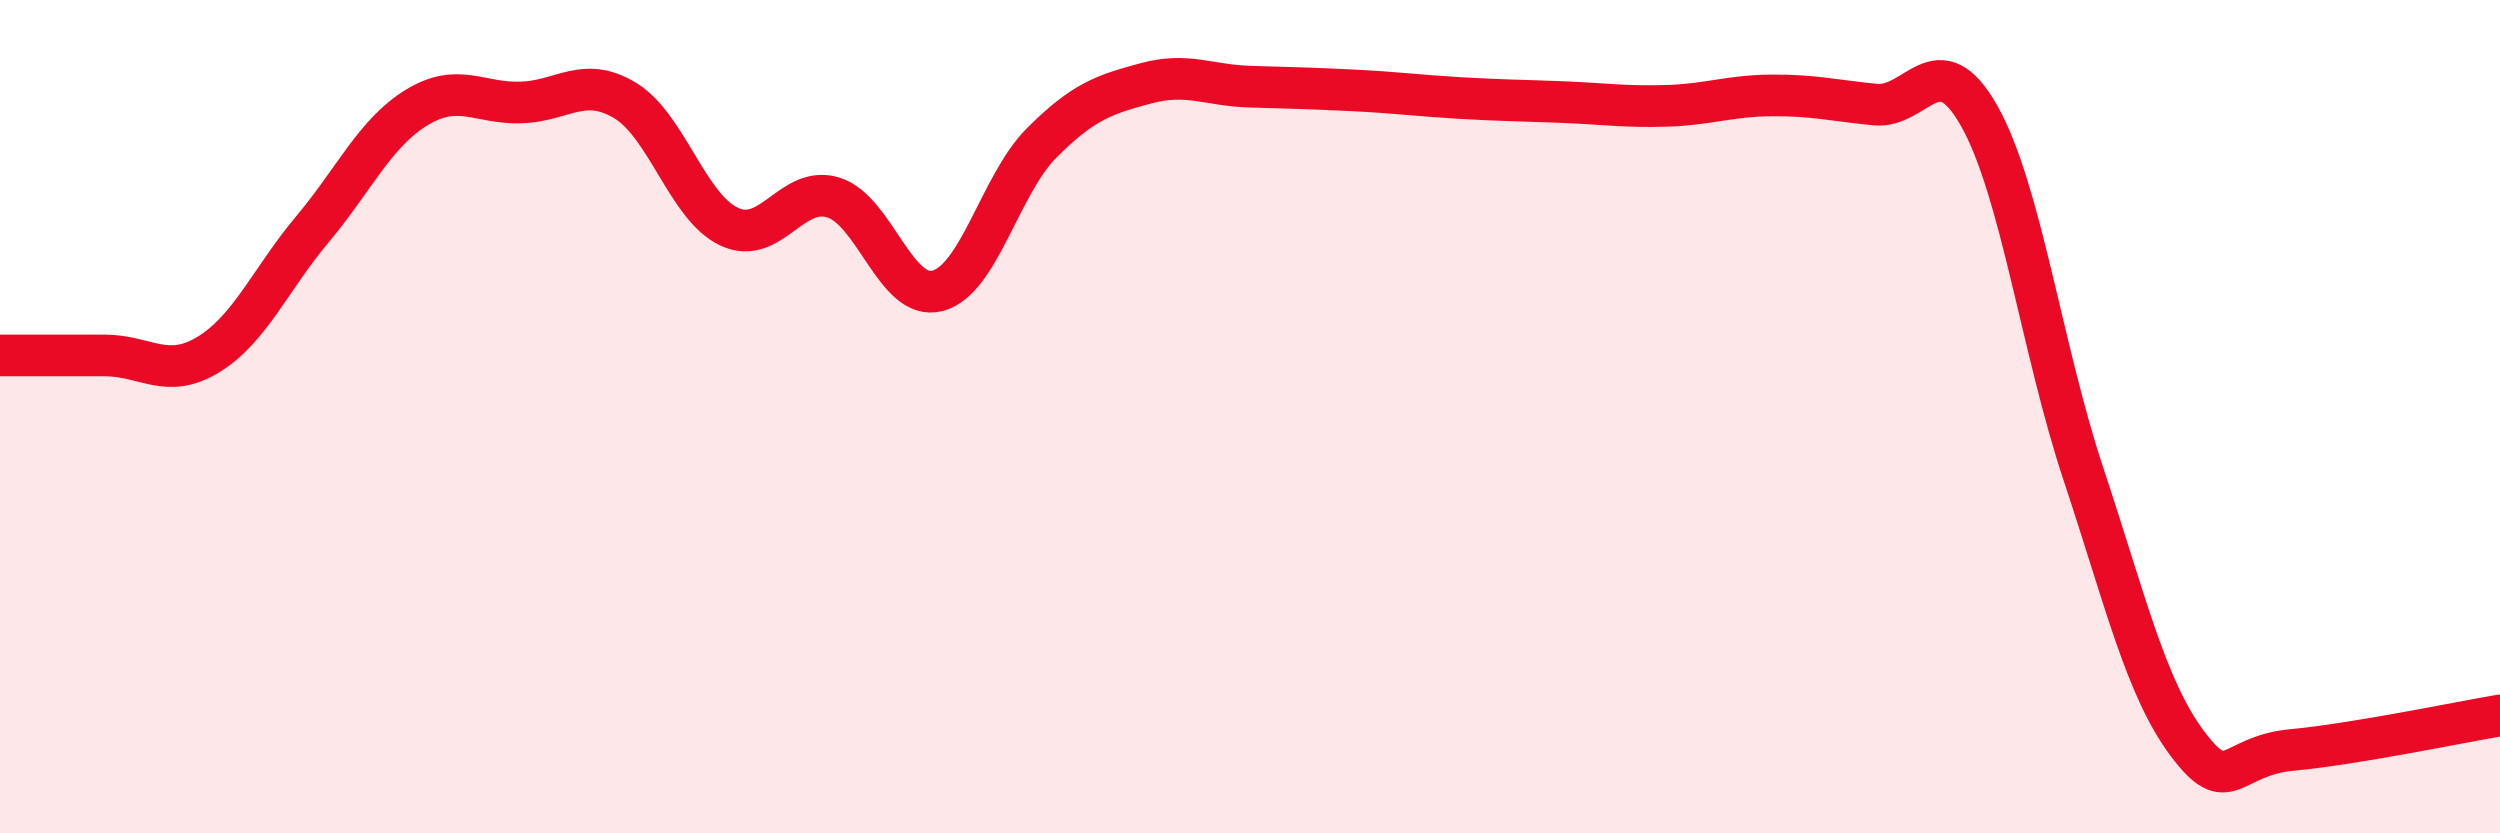 
    <svg width="60" height="20" viewBox="0 0 60 20" xmlns="http://www.w3.org/2000/svg">
      <path
        d="M 0,8.53 C 0.5,8.53 1.5,8.53 2.5,8.53 C 3.5,8.53 4,9.12 5,8.51 C 6,7.9 6.5,6.69 7.5,5.5 C 8.5,4.31 9,3.19 10,2.58 C 11,1.97 11.5,2.49 12.5,2.46 C 13.5,2.43 14,1.81 15,2.41 C 16,3.01 16.5,4.97 17.5,5.44 C 18.5,5.91 19,4.43 20,4.74 C 21,5.05 21.5,7.24 22.5,6.98 C 23.5,6.72 24,4.43 25,3.43 C 26,2.43 26.5,2.27 27.5,2 C 28.5,1.73 29,2.05 30,2.08 C 31,2.11 31.5,2.12 32.5,2.17 C 33.5,2.22 34,2.29 35,2.35 C 36,2.41 36.5,2.41 37.5,2.45 C 38.5,2.49 39,2.57 40,2.54 C 41,2.51 41.5,2.3 42.5,2.29 C 43.5,2.28 44,2.41 45,2.51 C 46,2.61 46.5,1.01 47.5,2.78 C 48.5,4.55 49,8.36 50,11.37 C 51,14.38 51.5,16.52 52.5,17.85 C 53.5,19.18 53.5,18.14 55,18 C 56.5,17.86 59,17.34 60,17.17L60 20L0 20Z"
        fill="#EB0A25"
        opacity="0.1"
        stroke-linecap="round"
        stroke-linejoin="round"
      />
      <path
        d="M 0,8.53 C 0.5,8.53 1.5,8.53 2.5,8.53 C 3.5,8.53 4,9.12 5,8.51 C 6,7.9 6.5,6.69 7.5,5.5 C 8.5,4.31 9,3.19 10,2.58 C 11,1.97 11.5,2.49 12.5,2.46 C 13.5,2.43 14,1.81 15,2.41 C 16,3.01 16.5,4.97 17.5,5.44 C 18.5,5.91 19,4.43 20,4.74 C 21,5.05 21.5,7.24 22.5,6.98 C 23.5,6.72 24,4.43 25,3.43 C 26,2.43 26.5,2.27 27.5,2 C 28.5,1.73 29,2.05 30,2.08 C 31,2.11 31.5,2.12 32.5,2.17 C 33.5,2.22 34,2.29 35,2.35 C 36,2.41 36.5,2.41 37.5,2.45 C 38.5,2.49 39,2.57 40,2.54 C 41,2.51 41.5,2.3 42.5,2.29 C 43.5,2.28 44,2.41 45,2.51 C 46,2.61 46.5,1.01 47.5,2.78 C 48.5,4.55 49,8.36 50,11.37 C 51,14.38 51.5,16.52 52.5,17.85 C 53.5,19.18 53.5,18.14 55,18 C 56.5,17.86 59,17.34 60,17.17"
        stroke="#EB0A25"
        stroke-width="1"
        fill="none"
        stroke-linecap="round"
        stroke-linejoin="round"
      />
    </svg>
  